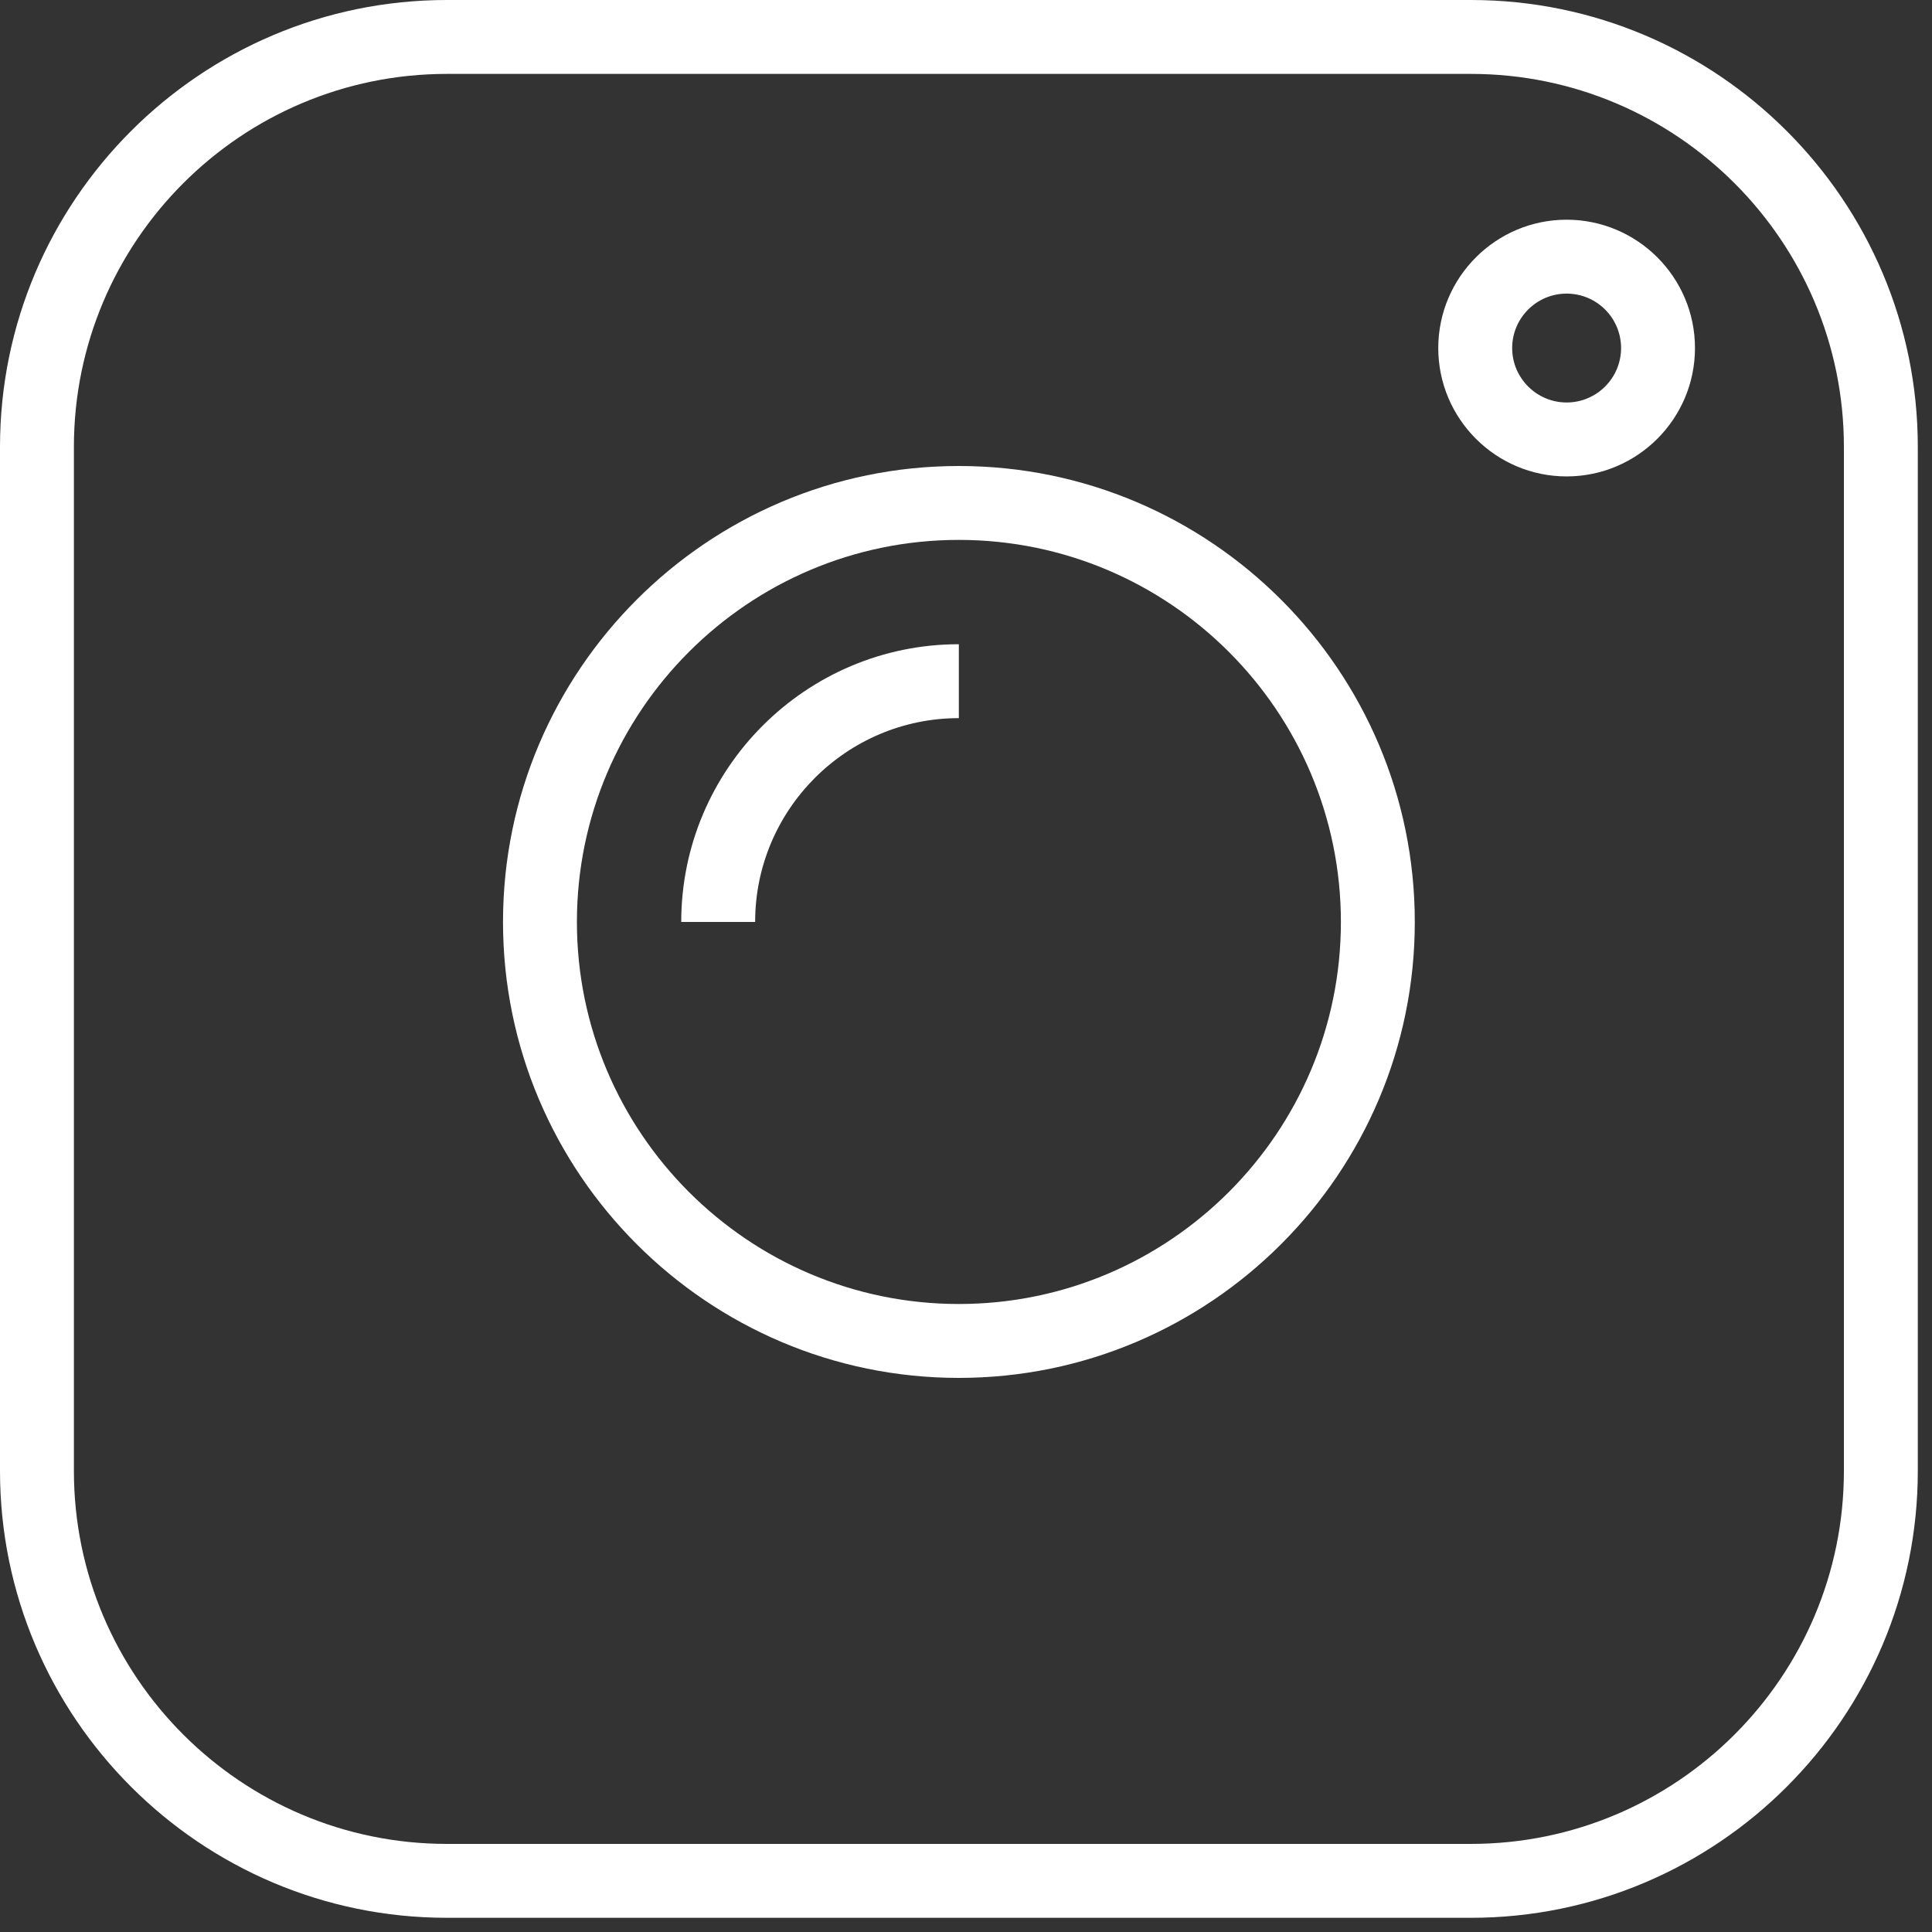 <svg xmlns="http://www.w3.org/2000/svg" xmlns:xlink="http://www.w3.org/1999/xlink" width="90" zoomAndPan="magnify" viewBox="0 0 67.5 67.5" height="90" preserveAspectRatio="xMidYMid meet" version="1.0"><rect x="0" y="0" width="67.5" height="67.5" fill="#333333" stroke="none"/><defs><clipPath id="ce5cbafdc8"><path d="M 0 0 L 67.004 0 L 67.004 67.004 L 0 67.004 Z M 0 0 " clip-rule="nonzero"/></clipPath></defs><g clip-path="url(#ce5cbafdc8)"><path fill="#ffffff" d="M 51.391 67.004 L 15.613 67.004 C 7.004 67.004 0 60 0 51.391 L 0 15.613 C 0 7.004 7.004 0 15.613 0 L 51.391 0 C 60 0 67.004 7.004 67.004 15.613 L 67.004 51.391 C 67.004 60 60 67.004 51.391 67.004 Z M 15.613 2.582 C 8.426 2.582 2.582 8.426 2.582 15.613 L 2.582 51.391 C 2.582 58.578 8.426 64.422 15.613 64.422 L 51.391 64.422 C 58.578 64.422 64.422 58.578 64.422 51.391 L 64.422 15.613 C 64.422 8.426 58.578 2.582 51.391 2.582 Z M 15.613 2.582 " fill-opacity="1" fill-rule="nonzero"/></g><path fill="#ffffff" d="M 33.5 48.141 C 24.719 48.141 17.574 40.992 17.574 32.211 C 17.574 23.426 24.719 16.281 33.5 16.281 C 42.285 16.281 49.43 23.426 49.43 32.211 C 49.43 40.992 42.285 48.141 33.5 48.141 Z M 33.5 18.863 C 26.141 18.863 20.156 24.852 20.156 32.211 C 20.156 39.57 26.141 45.559 33.5 45.559 C 40.863 45.559 46.848 39.57 46.848 32.211 C 46.848 24.852 40.863 18.863 33.5 18.863 Z M 33.5 18.863 " fill-opacity="1" fill-rule="nonzero"/><path fill="#ffffff" d="M 26.383 32.211 L 23.801 32.211 C 23.801 26.863 28.152 22.508 33.5 22.508 L 33.5 25.09 C 29.578 25.09 26.383 28.285 26.383 32.211 Z M 26.383 32.211 " fill-opacity="1" fill-rule="nonzero"/><path fill="#ffffff" d="M 54.734 16.645 C 52.262 16.645 50.25 14.633 50.25 12.16 C 50.25 9.688 52.262 7.676 54.734 7.676 C 57.207 7.676 59.219 9.688 59.219 12.16 C 59.219 14.633 57.207 16.645 54.734 16.645 Z M 54.734 10.258 C 53.688 10.258 52.832 11.109 52.832 12.16 C 52.832 13.207 53.688 14.062 54.734 14.062 C 55.785 14.062 56.637 13.207 56.637 12.16 C 56.637 11.109 55.785 10.258 54.734 10.258 Z M 54.734 10.258 " fill-opacity="1" fill-rule="nonzero"/></svg>